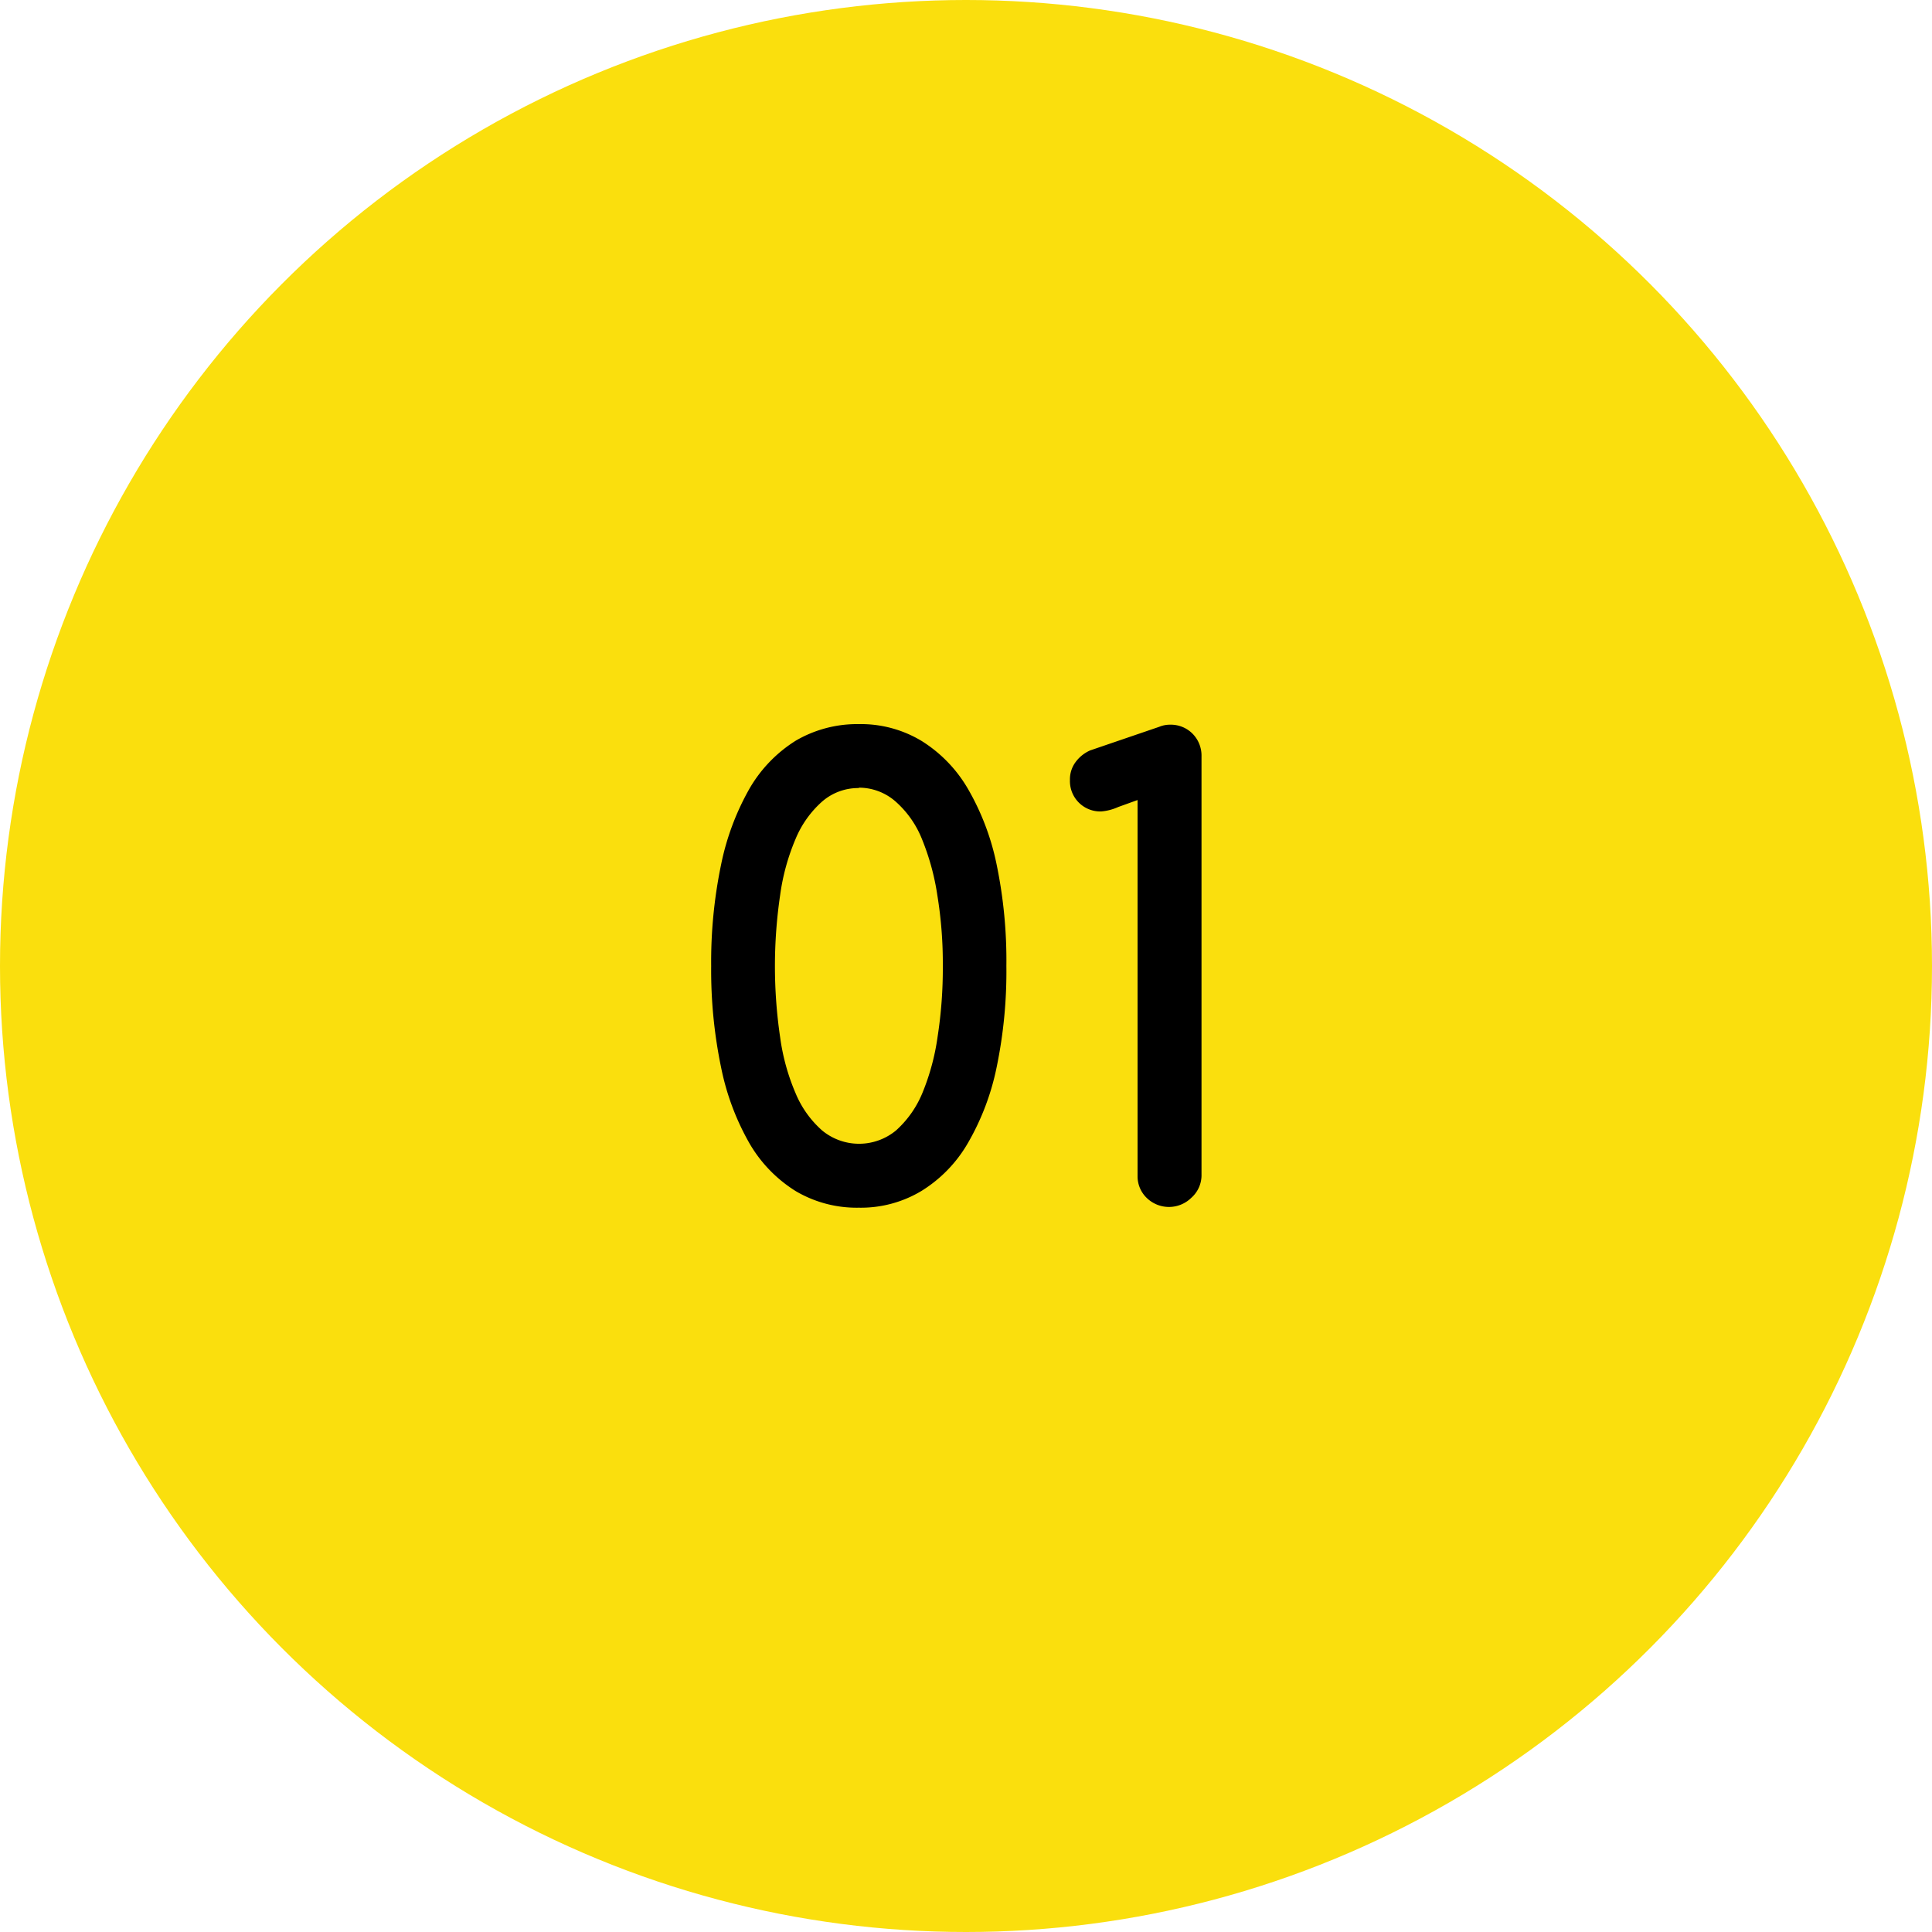<svg xmlns="http://www.w3.org/2000/svg" viewBox="0 0 100 100"><defs><style>.cls-1{fill:#fadf0d;}</style></defs><g id="レイヤー_2" data-name="レイヤー 2"><g id="レイヤー_1-2" data-name="レイヤー 1"><circle class="cls-1" cx="50" cy="50" r="50"/><path d="M36.81,50a24.72,24.72,0,0,1,.52-5.28,13.31,13.31,0,0,1,1.48-3.93,7.14,7.14,0,0,1,2.39-2.46,6.3,6.3,0,0,1,3.25-.85,6.08,6.08,0,0,1,3.25.87,7.15,7.15,0,0,1,2.4,2.48,13,13,0,0,1,1.49,3.94,24.51,24.51,0,0,1,.5,5.23,24.41,24.41,0,0,1-.5,5.22,13,13,0,0,1-1.49,3.94,7.06,7.06,0,0,1-2.4,2.48,6.08,6.08,0,0,1-3.25.87,6.21,6.21,0,0,1-3.25-.85,7.11,7.11,0,0,1-2.39-2.45,13.1,13.1,0,0,1-1.48-3.93A24.72,24.72,0,0,1,36.81,50Zm7.64-9.21a2.84,2.84,0,0,0-1.91.71,5.3,5.3,0,0,0-1.36,1.92,11.33,11.33,0,0,0-.8,2.91,25.21,25.21,0,0,0,0,7.36,11.12,11.12,0,0,0,.81,2.92,5.25,5.25,0,0,0,1.36,1.9,3,3,0,0,0,3.83,0,5.34,5.34,0,0,0,1.36-1.93,12,12,0,0,0,.79-2.92A23.08,23.08,0,0,0,48.8,50a21.79,21.79,0,0,0-.28-3.64,12.65,12.65,0,0,0-.8-2.93,5.13,5.13,0,0,0-1.35-1.93A2.87,2.87,0,0,0,44.45,40.77Z"/><path d="M58.88,60.87V41.41l-1,.36A2.66,2.66,0,0,1,57,42a1.57,1.57,0,0,1-1.62-1.62,1.5,1.5,0,0,1,.26-.89,1.86,1.86,0,0,1,.79-.65L60,37.62a1.44,1.44,0,0,1,.57-.11,1.58,1.58,0,0,1,1.16.47,1.61,1.61,0,0,1,.46,1.17V60.87A1.56,1.56,0,0,1,61.66,62a1.65,1.65,0,0,1-2.31,0A1.55,1.55,0,0,1,58.88,60.87Z"/></g></g></svg>
